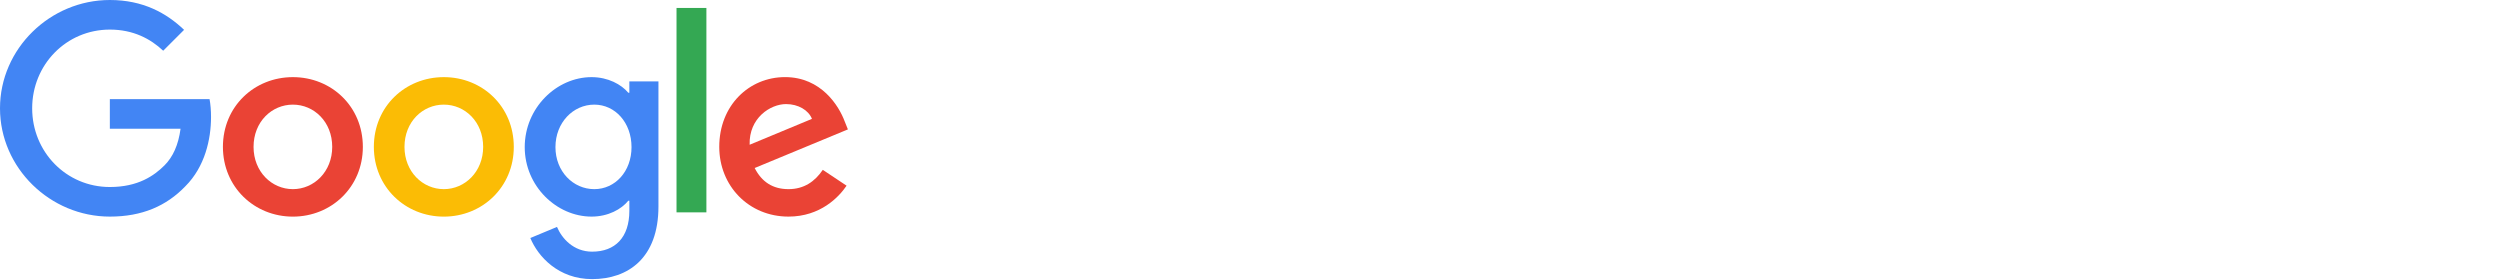 <svg width="286" height="32" viewBox="0 0 286 32" fill="none" xmlns="http://www.w3.org/2000/svg">
<path d="M41.51 16.803C41.51 21.397 37.916 24.782 33.506 24.782C29.096 24.782 25.502 21.397 25.502 16.803C25.502 12.177 29.096 8.824 33.506 8.824C37.916 8.824 41.51 12.177 41.51 16.803ZM38.006 16.803C38.006 13.933 35.923 11.969 33.506 11.969C31.088 11.969 29.006 13.933 29.006 16.803C29.006 19.645 31.088 21.638 33.506 21.638C35.923 21.638 38.006 19.642 38.006 16.803Z" fill="#EA4335"/>
<path d="M58.778 16.803C58.778 21.397 55.184 24.782 50.773 24.782C46.363 24.782 42.769 21.397 42.769 16.803C42.769 12.181 46.363 8.824 50.773 8.824C55.184 8.824 58.778 12.177 58.778 16.803ZM55.274 16.803C55.274 13.933 53.191 11.969 50.773 11.969C48.356 11.969 46.273 13.933 46.273 16.803C46.273 19.645 48.356 21.638 50.773 21.638C53.191 21.638 55.274 19.642 55.274 16.803Z" fill="#FBBC05"/>
<path d="M75.326 9.306V23.631C75.326 29.524 71.851 31.93 67.742 31.93C63.875 31.93 61.548 29.344 60.67 27.229L63.721 25.959C64.264 27.257 65.595 28.79 67.739 28.79C70.368 28.79 71.998 27.167 71.998 24.113V22.966H71.876C71.091 23.933 69.581 24.779 67.674 24.779C63.684 24.779 60.029 21.304 60.029 16.832C60.029 12.328 63.684 8.824 67.674 8.824C69.577 8.824 71.088 9.67 71.876 10.609H71.998V9.31H75.326V9.306ZM72.246 16.832C72.246 14.023 70.372 11.969 67.987 11.969C65.57 11.969 63.544 14.023 63.544 16.832C63.544 19.613 65.57 21.638 67.987 21.638C70.372 21.638 72.246 19.613 72.246 16.832Z" fill="#4285F4"/>
<path d="M80.812 0.91V24.293H77.394V0.91H80.812Z" fill="#34A853"/>
<path d="M94.129 19.43L96.849 21.243C95.971 22.541 93.856 24.779 90.201 24.779C85.668 24.779 82.283 21.275 82.283 16.8C82.283 12.055 85.697 8.821 89.809 8.821C93.949 8.821 95.975 12.116 96.636 13.897L97 14.803L86.334 19.221C87.15 20.822 88.42 21.638 90.201 21.638C91.985 21.638 93.223 20.761 94.129 19.43ZM85.758 16.559L92.888 13.598C92.496 12.602 91.316 11.907 89.927 11.907C88.147 11.907 85.668 13.479 85.758 16.559Z" fill="#EA4335"/>
<path d="M12.566 14.728V11.343H23.973C24.084 11.932 24.142 12.63 24.142 13.386C24.142 15.926 23.448 19.066 21.21 21.304C19.034 23.57 16.253 24.779 12.569 24.779C5.741 24.779 0 19.217 0 12.389C0 5.562 5.741 0 12.569 0C16.346 0 19.037 1.482 21.059 3.414L18.67 5.803C17.221 4.443 15.257 3.385 12.566 3.385C7.58 3.385 3.68 7.403 3.68 12.389C3.68 17.375 7.58 21.394 12.566 21.394C15.8 21.394 17.642 20.095 18.822 18.915C19.778 17.958 20.408 16.591 20.656 14.724L12.566 14.728Z" fill="#4285F4"/>
</svg>
